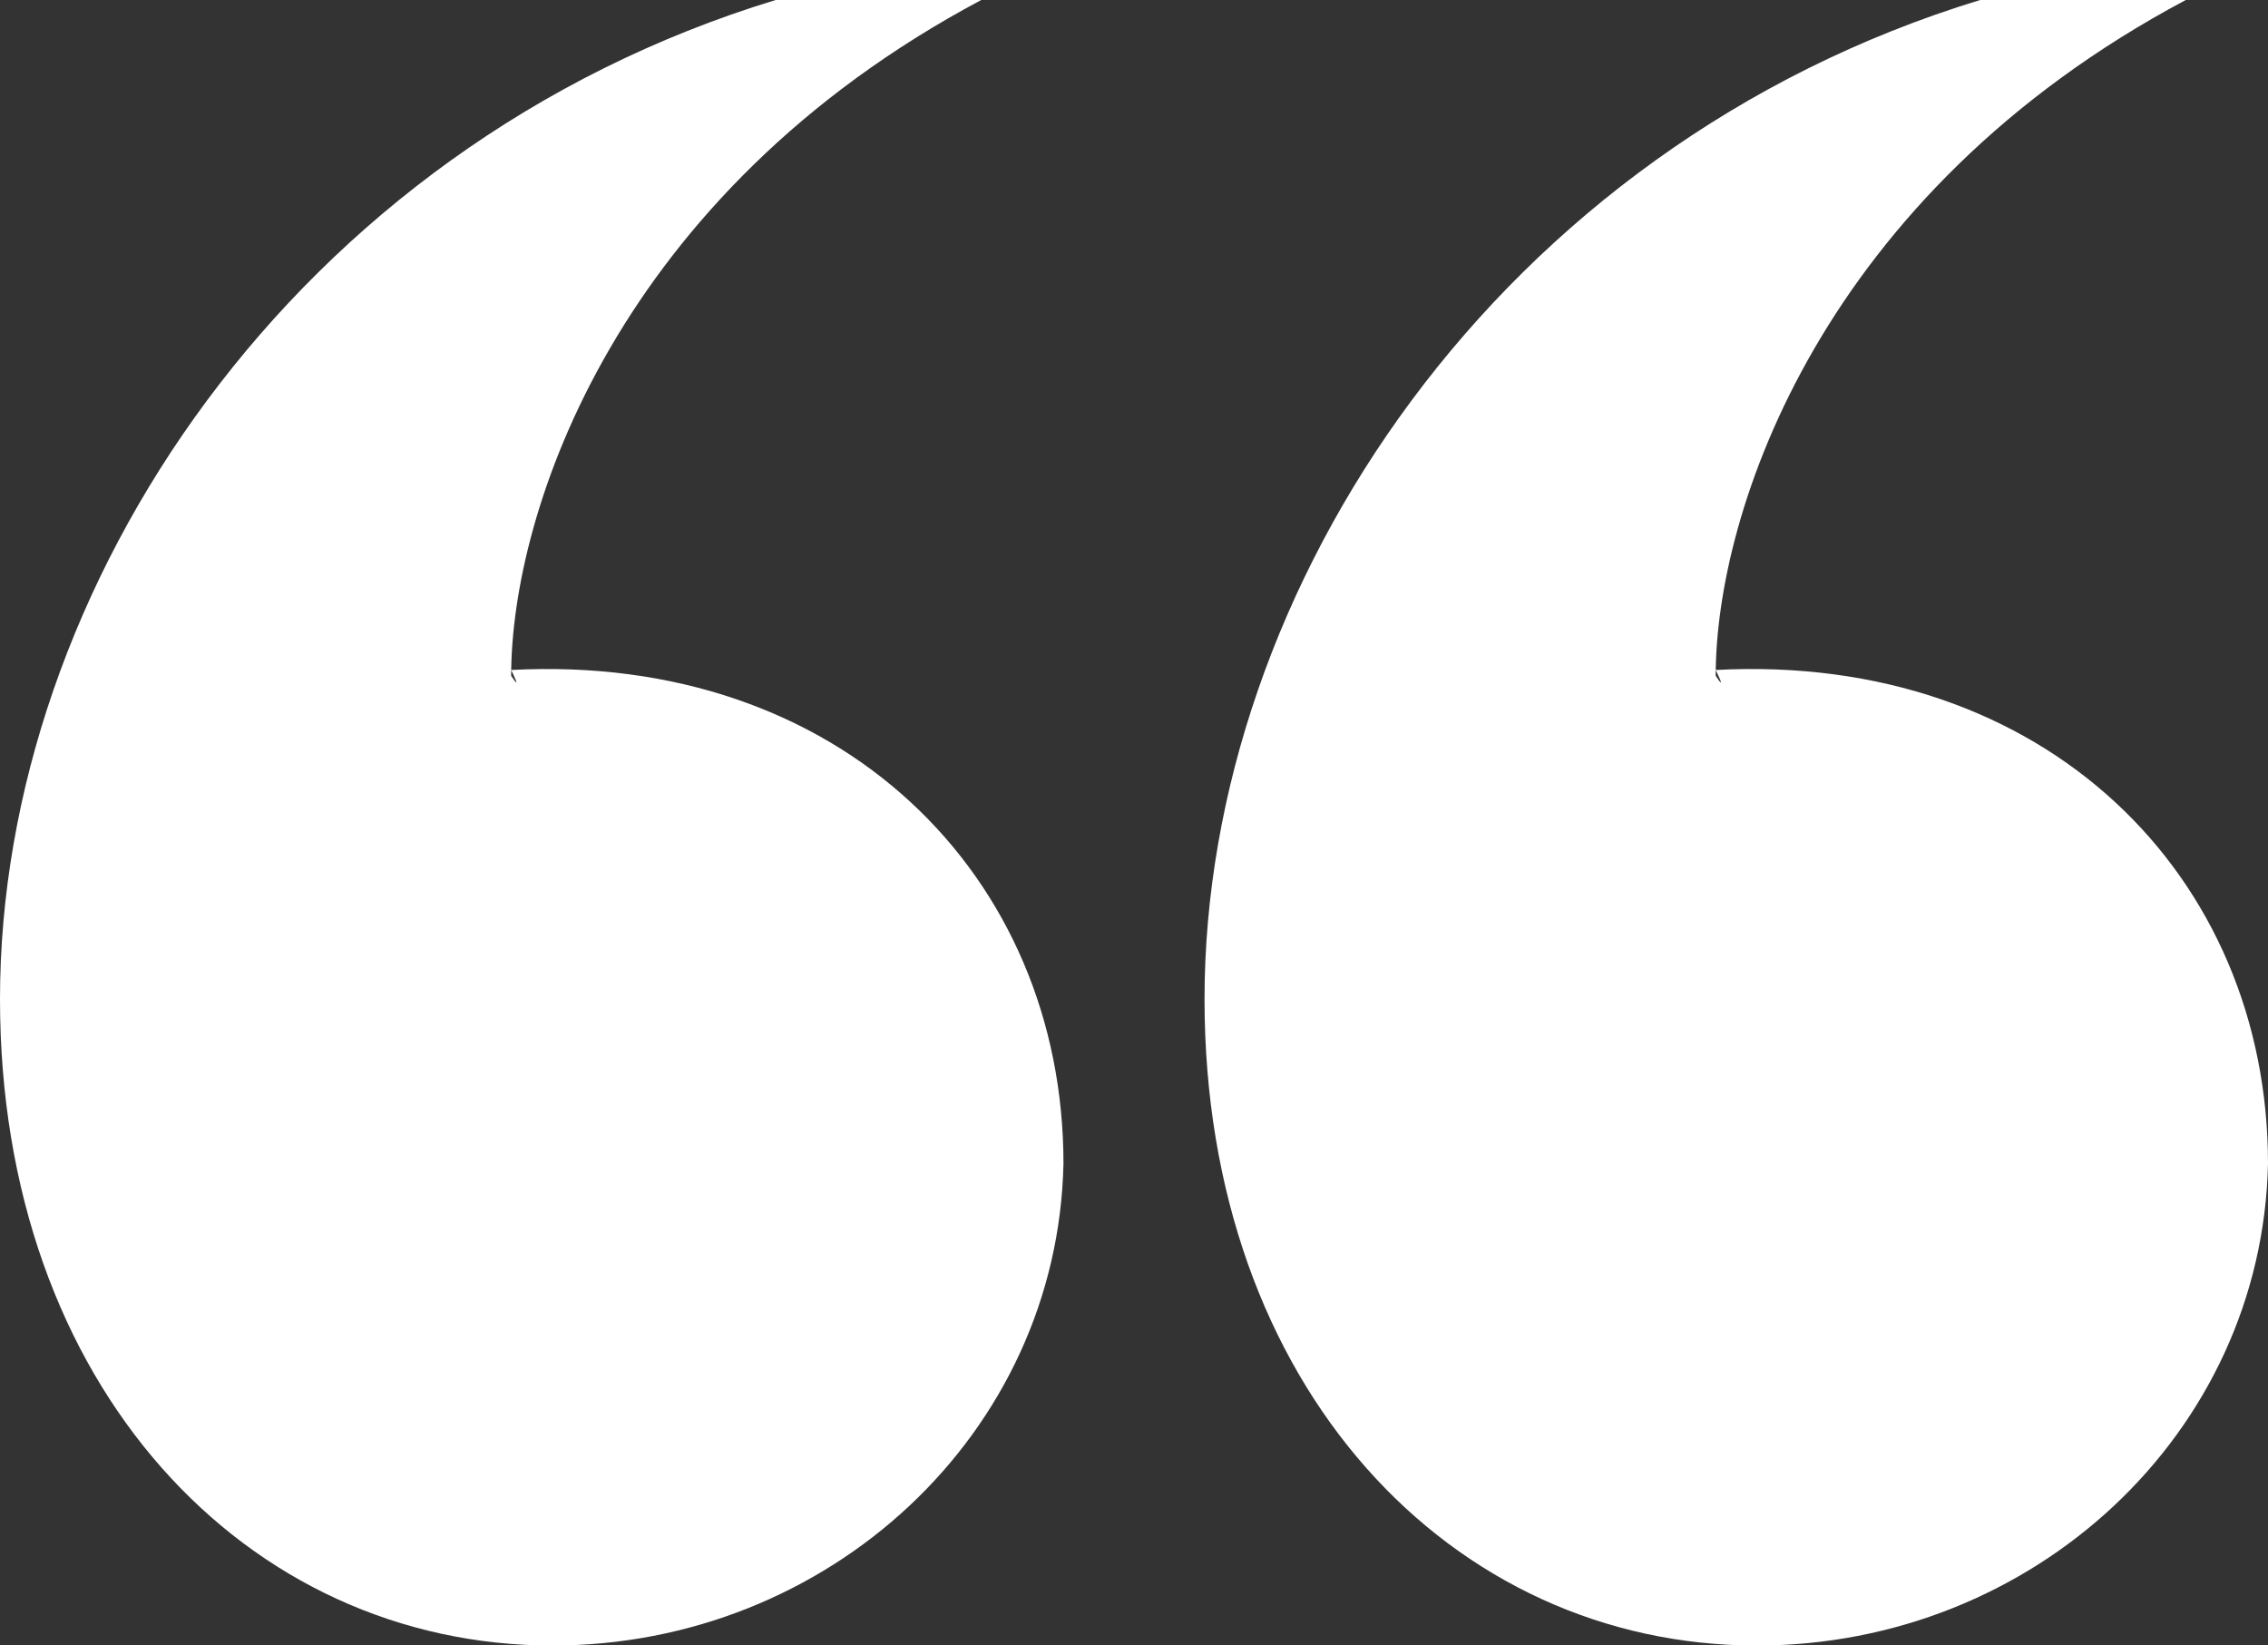 <?xml version="1.0" encoding="UTF-8"?><svg id="Layer_2" xmlns="http://www.w3.org/2000/svg" viewBox="0 0 252.91 183.46"><rect x="0" y="0" width="252.91" height="183.46" fill="#333333" stroke="none"/><defs><style>.cls-1{fill:#fff;}</style></defs><g id="Layer_1-2"><path class="cls-1" d="m0,111.39C0,65.52,32.76,16.38,86.49,0h22.93c-40.62,21.62-52.42,57-52.42,75.35,1.31,1.97,0-.65,0-.65,36.69-1.96,61.59,22.93,61.59,55.04-.65,30.14-26.21,53.73-57,53.73C27.52,183.46,0,154.63,0,111.39Zm134.32,0c0-45.86,32.76-95.01,86.49-111.39h22.93c-40.62,21.62-52.42,57-52.42,75.35,1.31,1.97,0-.65,0-.65,36.69-1.96,61.59,22.93,61.59,55.04-.65,30.14-26.21,53.73-57,53.73-34.07,0-61.59-28.83-61.59-72.07Z"/></g></svg>